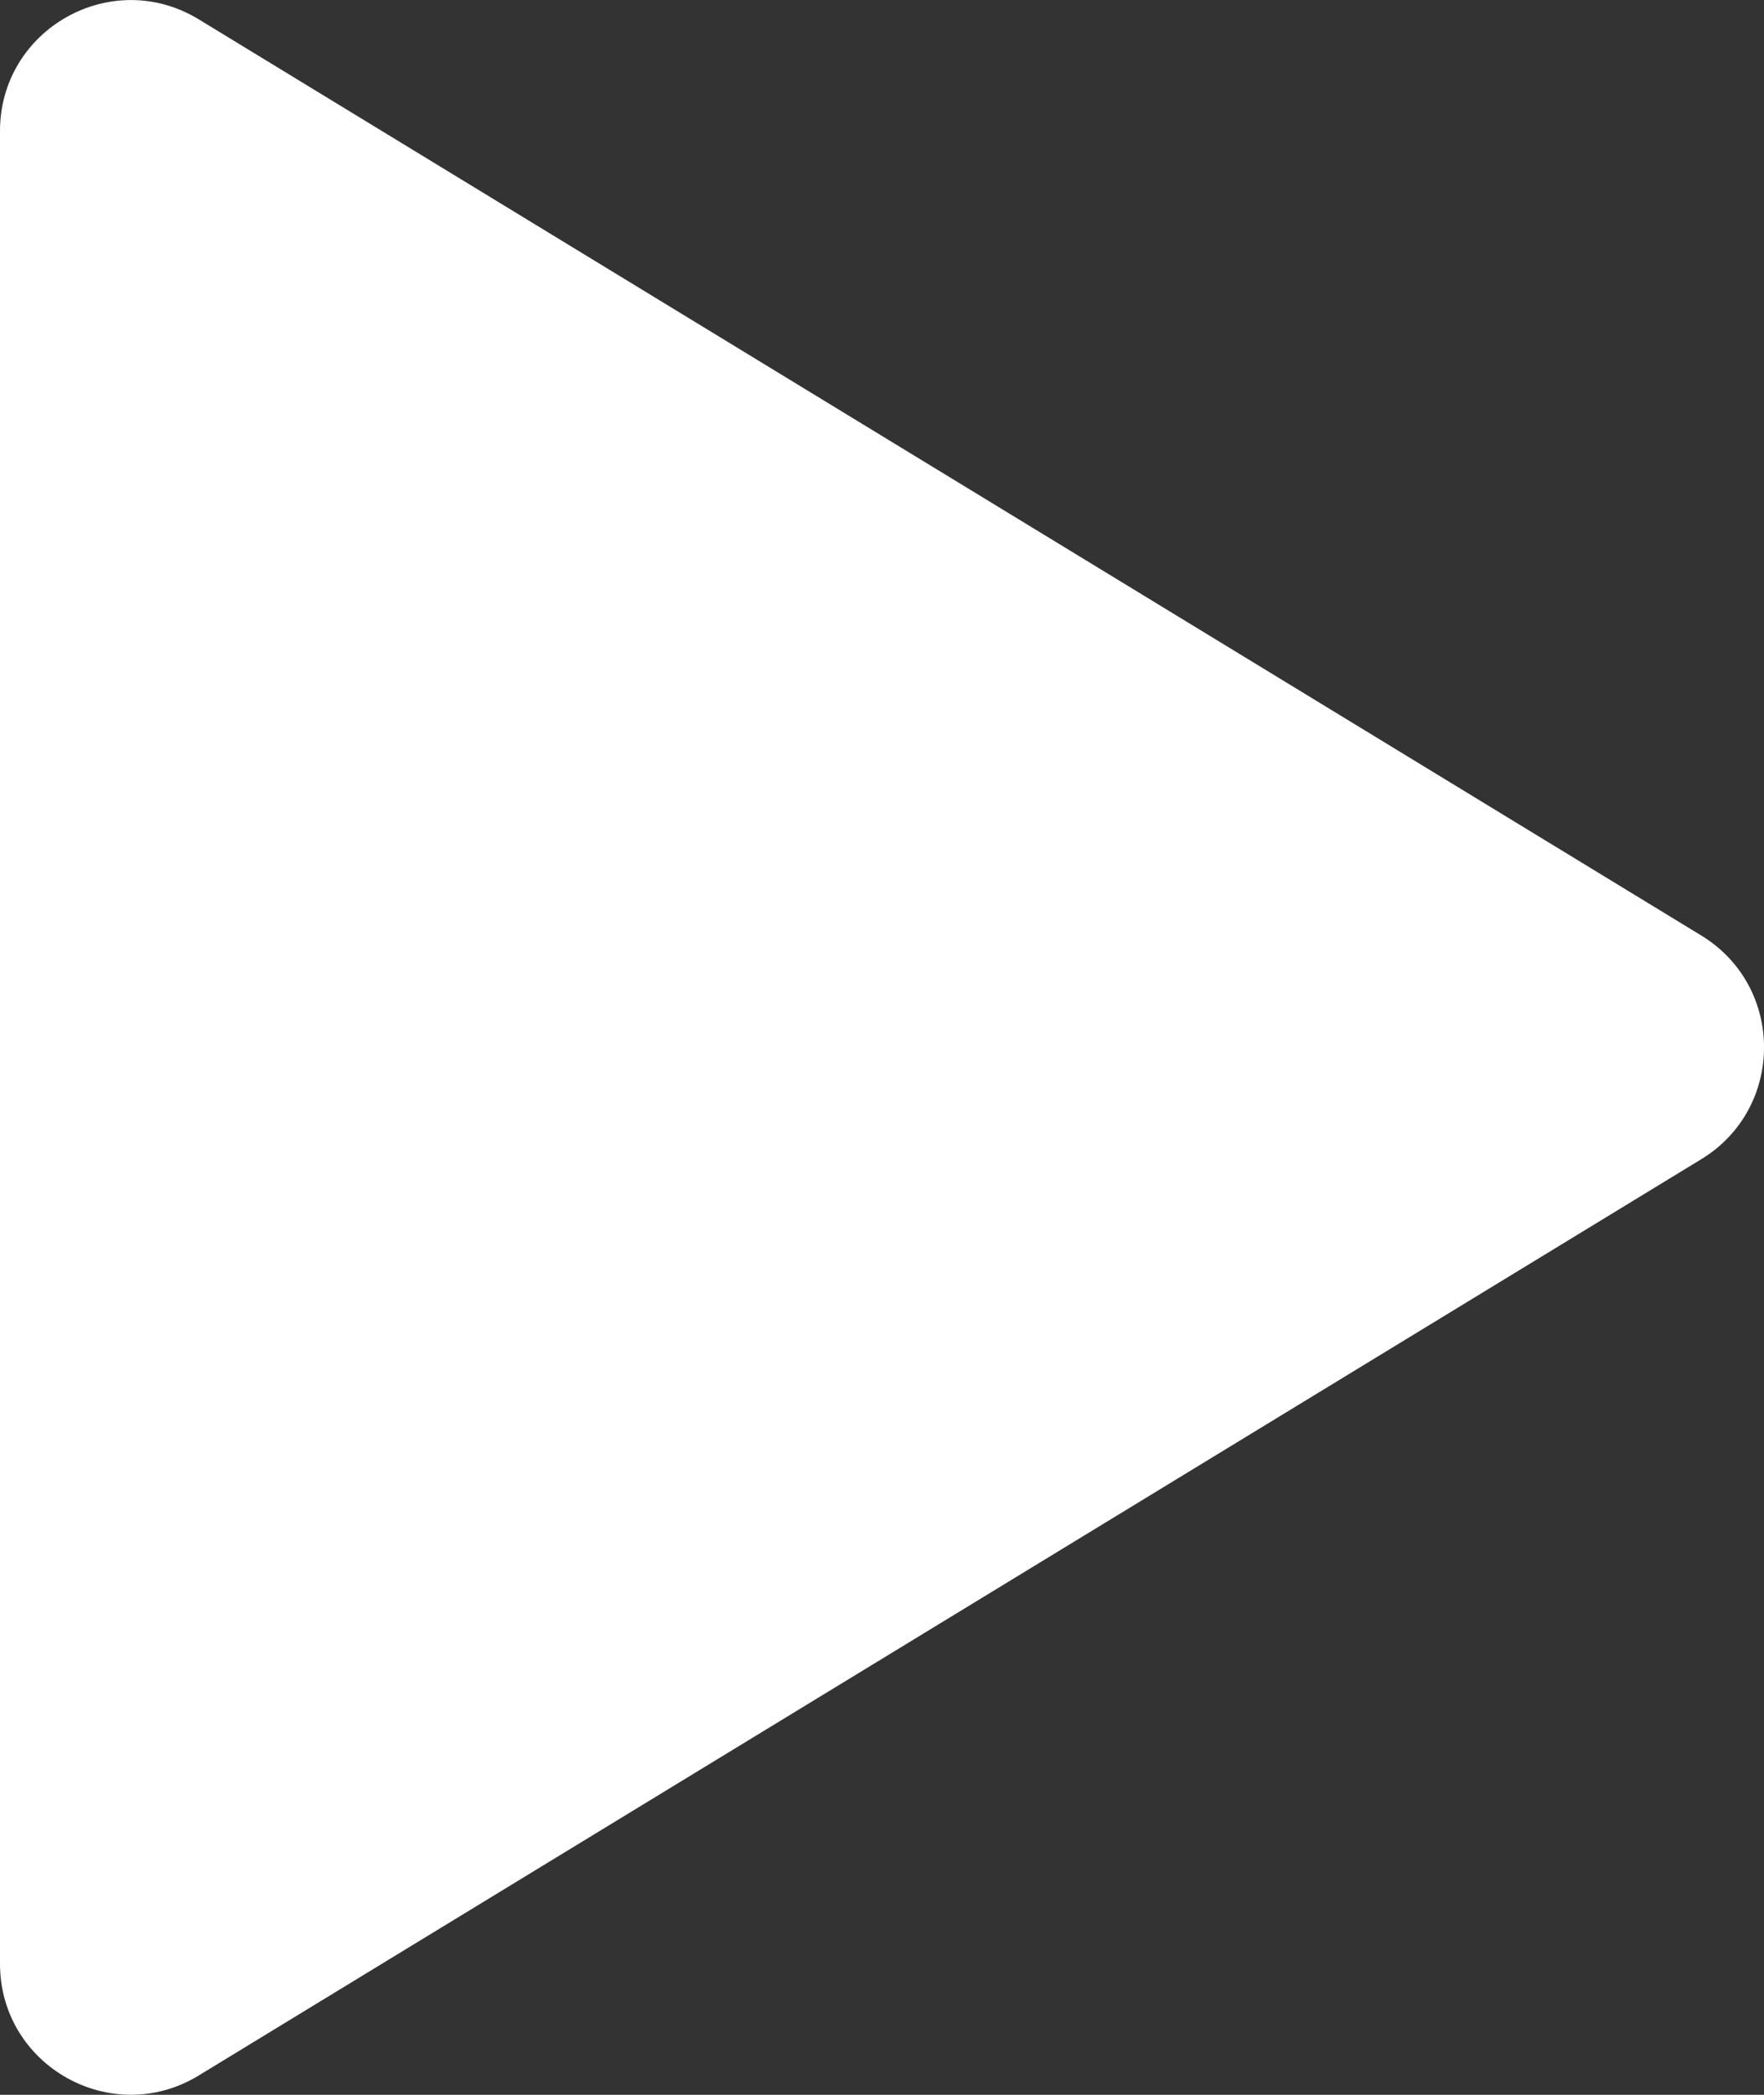 <svg width="16" height="19" viewBox="0 0 16 19" fill="none" xmlns="http://www.w3.org/2000/svg">
<rect x="0" y="0" width="16" height="19" fill="#333333" stroke="none"/>
<g clip-path="url(#clip0_1285_3028)">
<path d="M0 1.189V17.811C0 18.736 1.011 19.306 1.802 18.825L15.431 10.514C16.19 10.051 16.19 8.948 15.431 8.485L1.802 0.175C1.011 -0.306 0 0.264 0 1.189Z" fill="white"/>
</g>
<defs>
<clipPath id="clip0_1285_3028">
<rect width="16" height="19" fill="white"/>
</clipPath>
</defs>
</svg>
